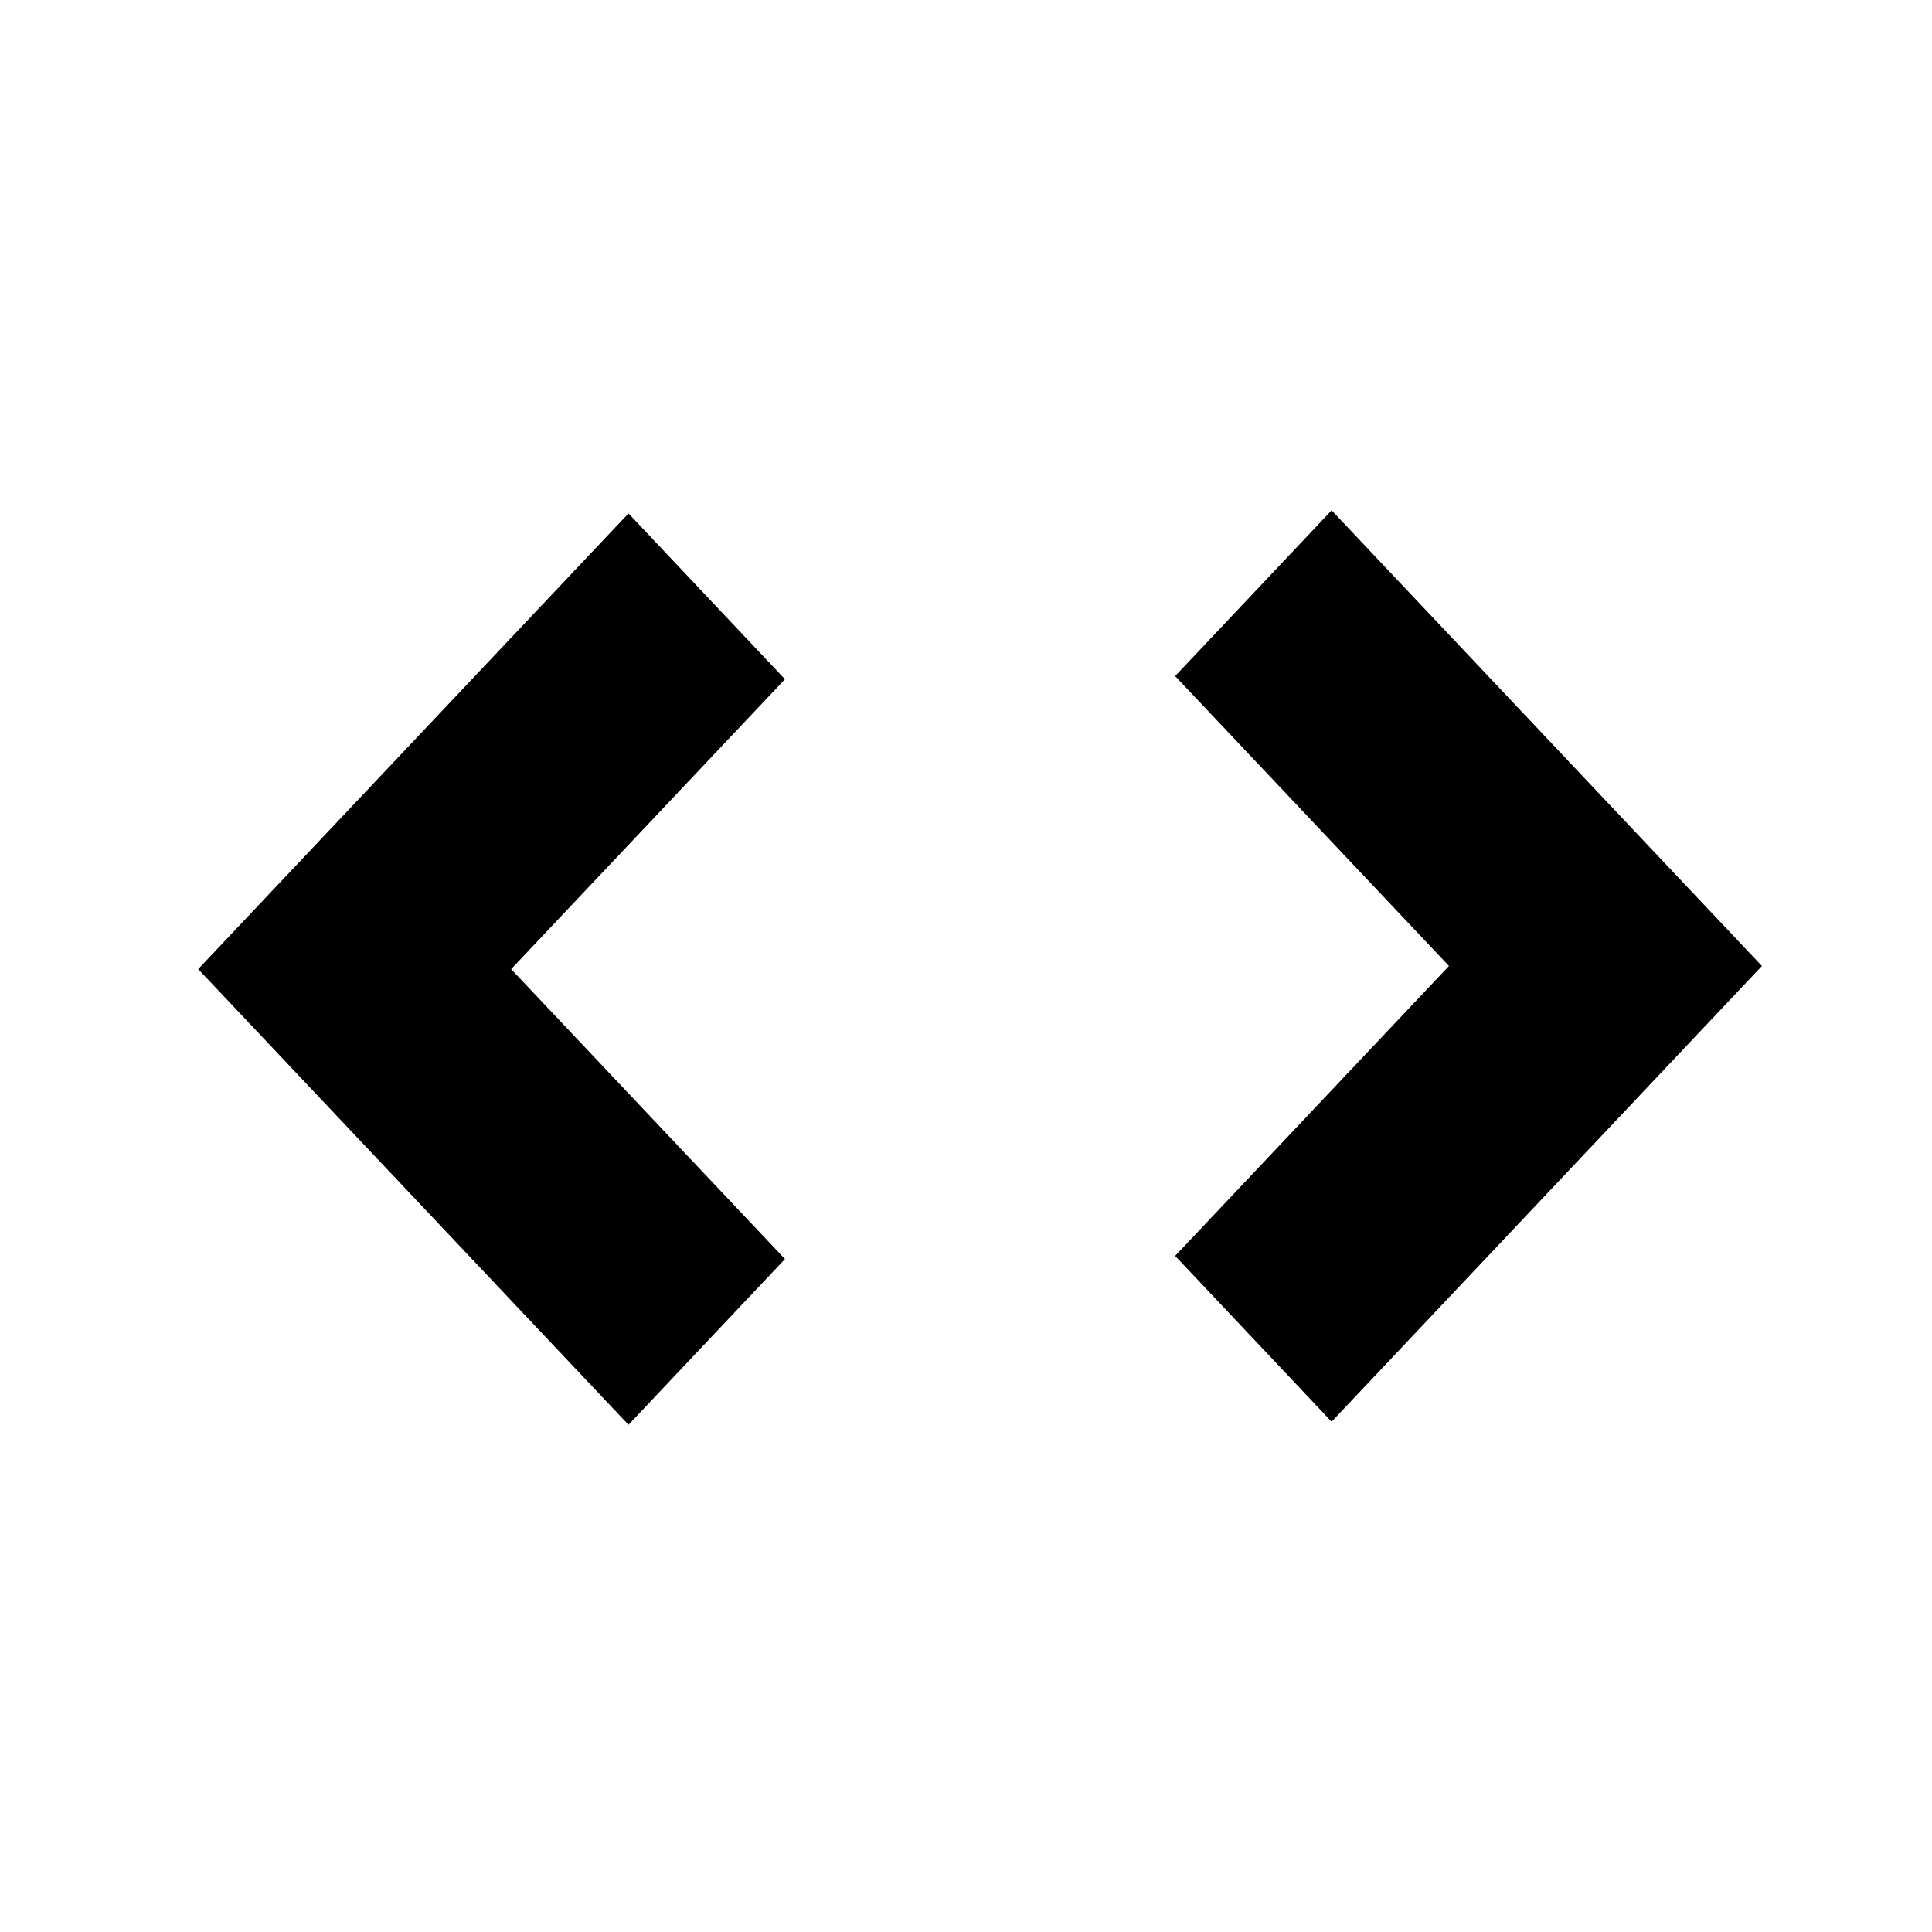 <svg width="100" height="100" xmlns="http://www.w3.org/2000/svg">
 <g>
  <title>Layer 1</title>
  <path transform="rotate(-180, 76.01, 50)" id="svg_1" d="m91.195,34.996l-14.173,15.005l14.173,15.005l-8.099,8.58l-22.272,-23.586l22.272,-23.587" stroke-width="0" stroke="#000000" fill="#000000"/>
  <path id="svg_2" d="m40.63,35.157l-14.173,15.005l14.173,15.005l-8.099,8.58l-22.272,-23.586l22.272,-23.587" stroke-width="0" stroke="#000000" fill="#000000"/>
 </g>

</svg>